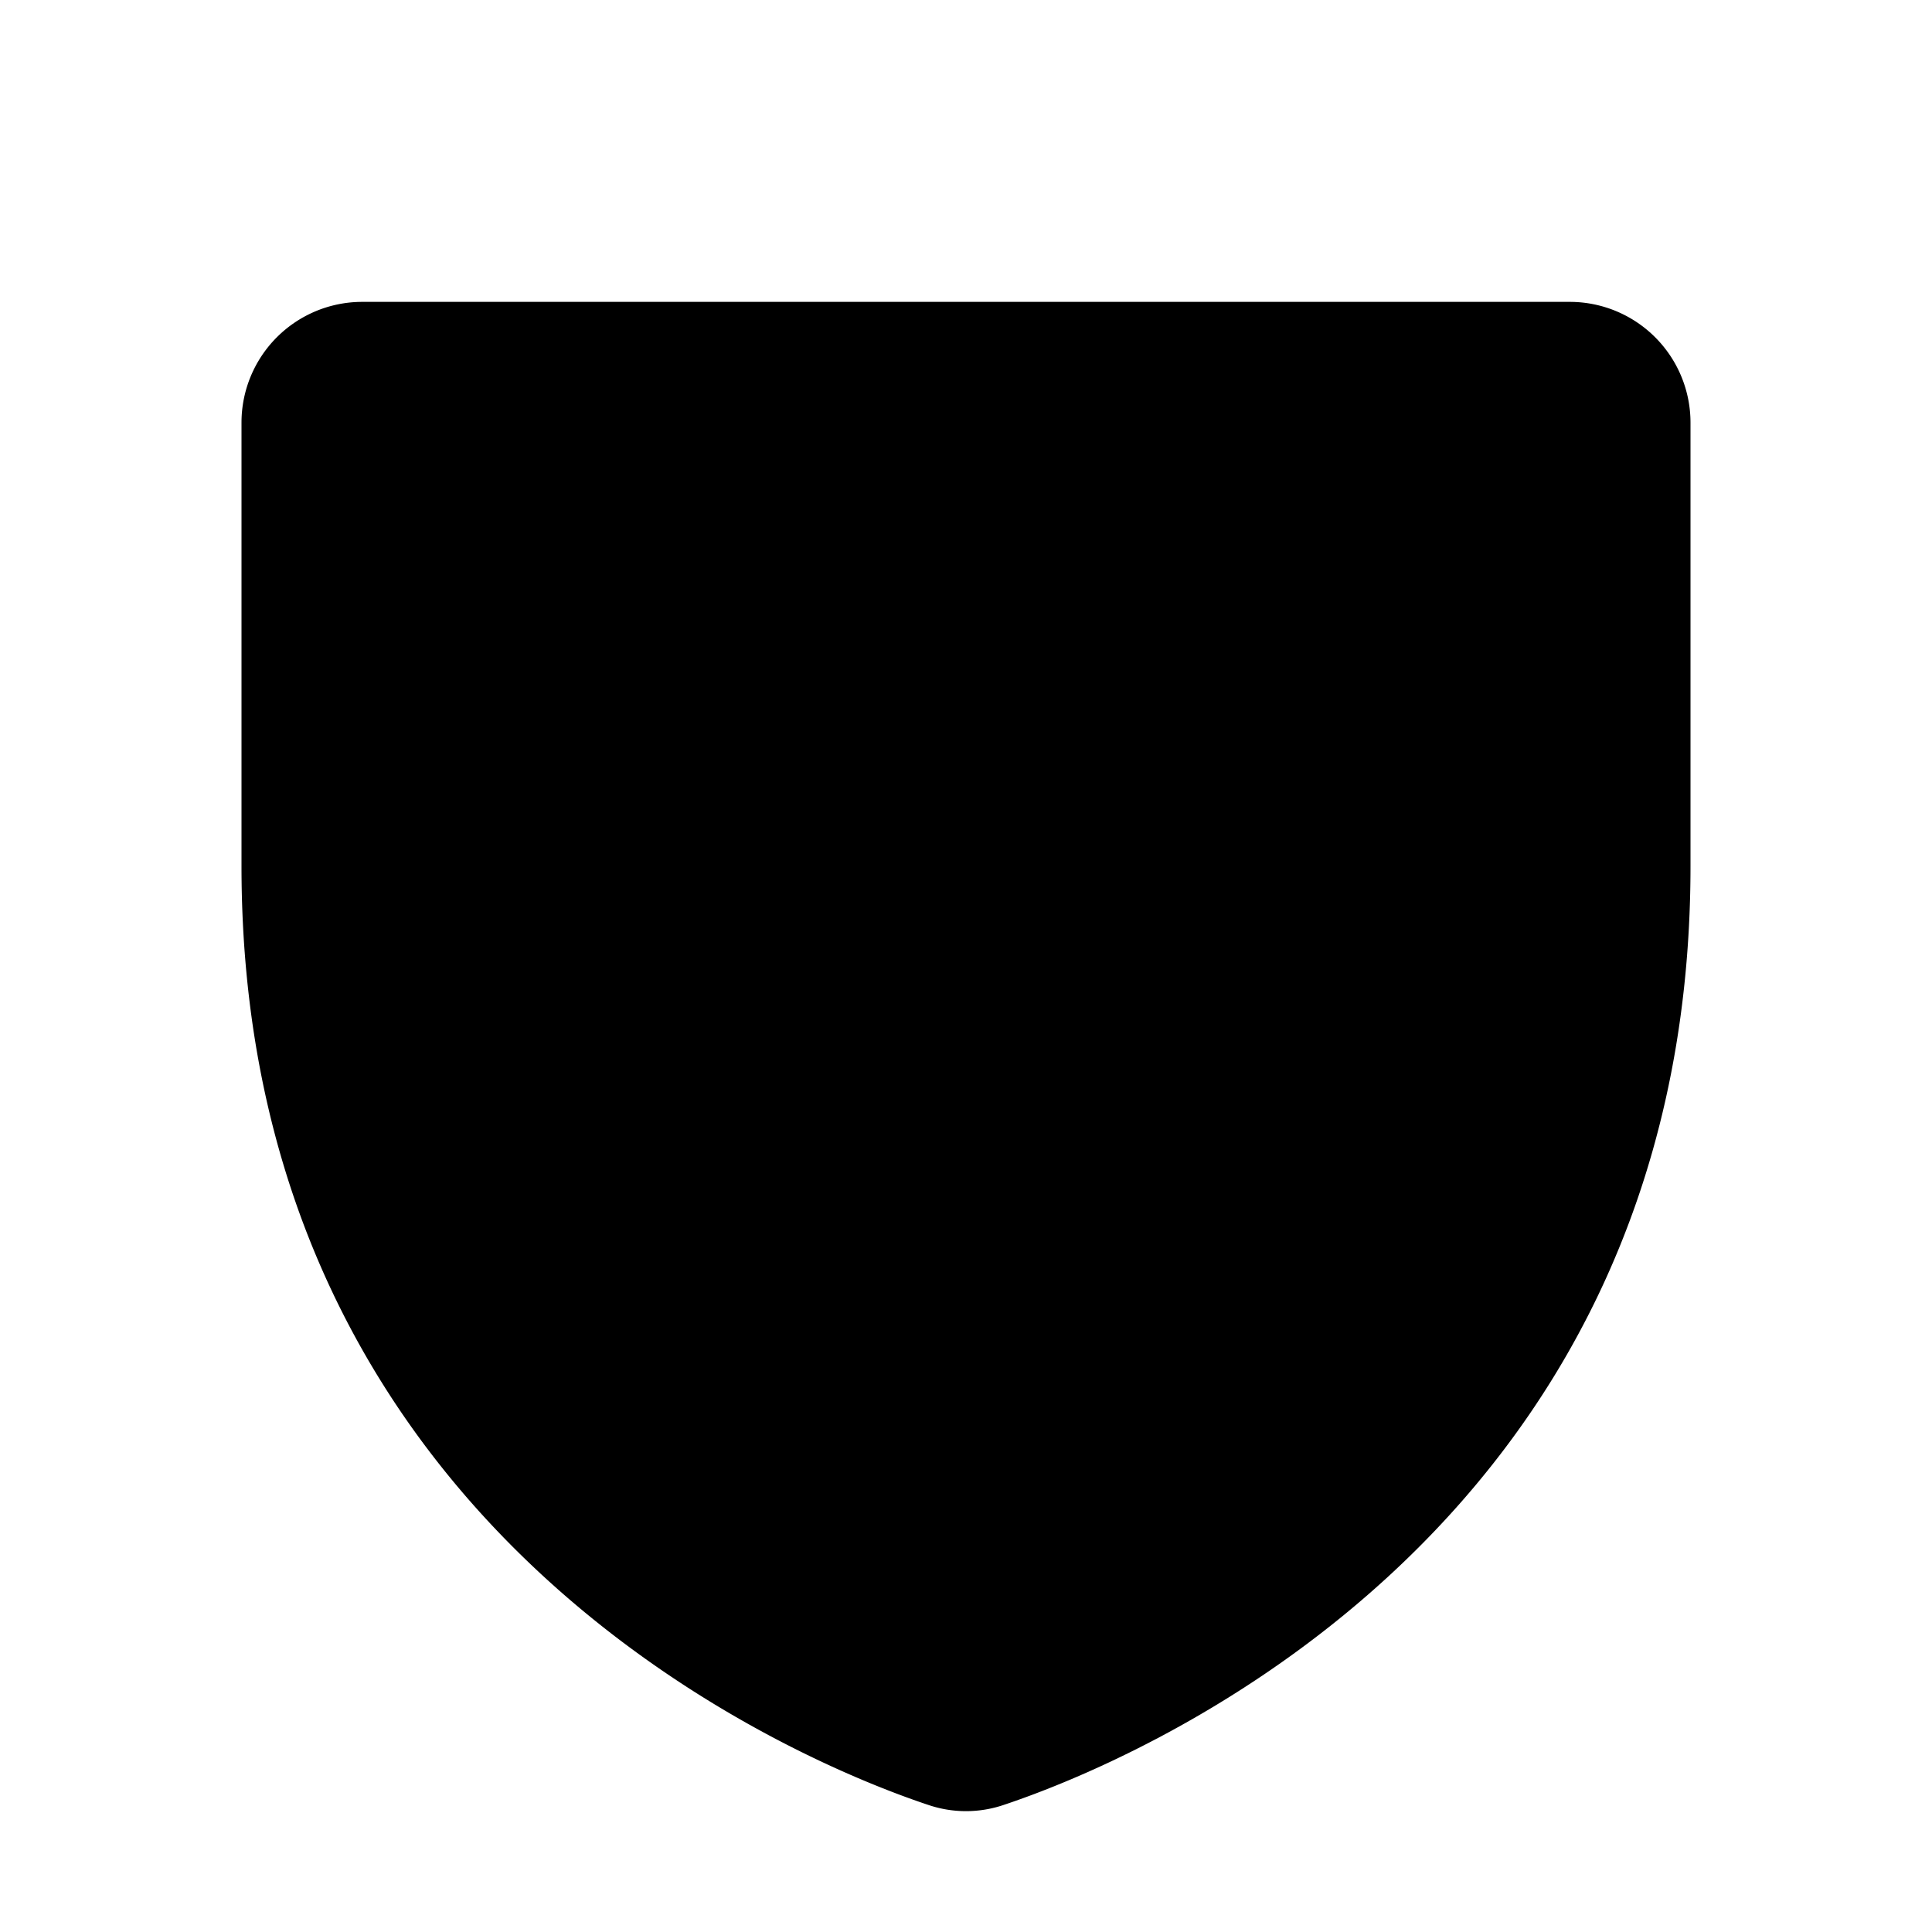 <svg xmlns="http://www.w3.org/2000/svg" viewBox="0 0 256 256"><rect width="256" height="256" fill="none"/><path d="M224,56v58.77c0,89.61-75.82,119.34-91,124.39a15.53,15.53,0,0,1-10,0c-15.2-5.05-91-34.78-91-124.39V56A16,16,0,0,1,48,40H208A16,16,0,0,1,224,56Z"/></svg>
